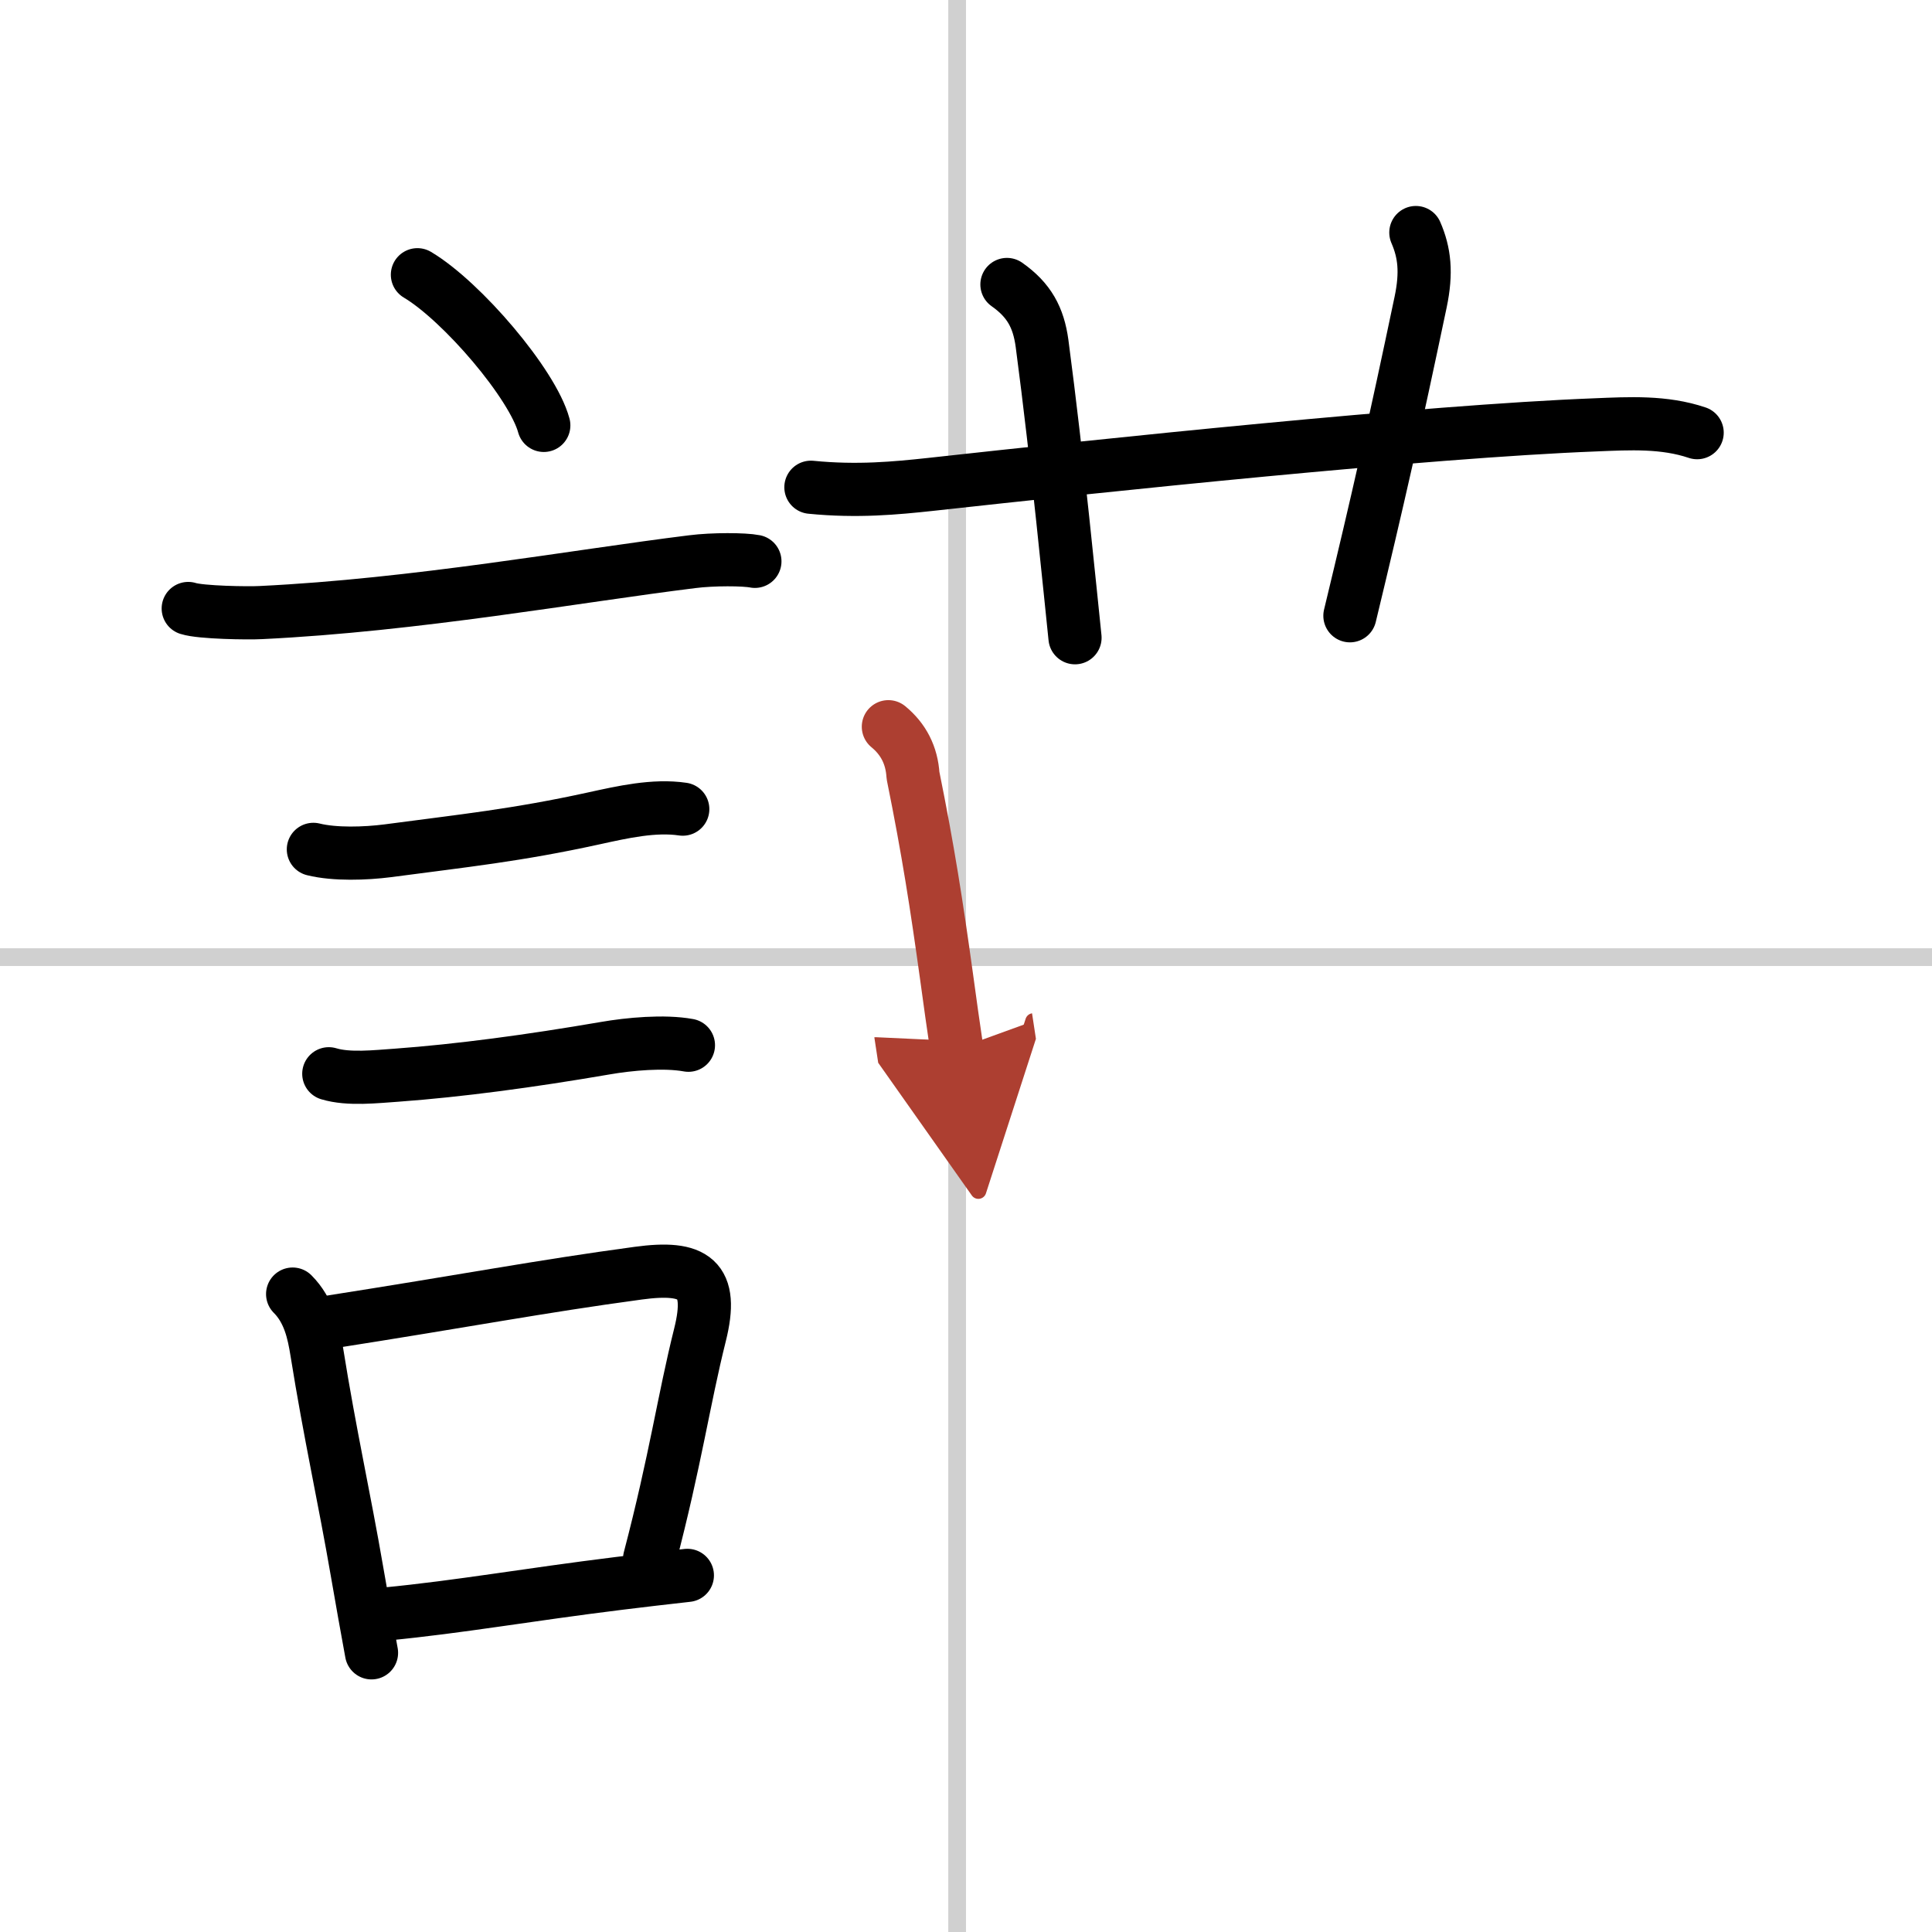 <svg width="400" height="400" viewBox="0 0 109 109" xmlns="http://www.w3.org/2000/svg"><defs><marker id="a" markerWidth="4" orient="auto" refX="1" refY="5" viewBox="0 0 10 10"><polyline points="0 0 10 5 0 10 1 5" fill="#ad3f31" stroke="#ad3f31"/></marker></defs><g fill="none" stroke="#000" stroke-linecap="round" stroke-linejoin="round" stroke-width="3"><rect width="100%" height="100%" fill="#fff" stroke="#fff"/><line x1="54" x2="54" y2="109" stroke="#d0d0d0" stroke-width="1"/><line x2="109" y1="54" y2="54" stroke="#d0d0d0" stroke-width="1"/><path d="m23.55 15.5c2.52 1.5 6.5 6.17 7.13 8.5"/><path d="m10.62 34.33c0.71 0.23 3.4 0.27 4.1 0.23 8.73-0.42 17.78-2.06 24.33-2.87 1.17-0.15 2.95-0.14 3.54-0.02"/><path d="m17.68 47.92c1.21 0.3 2.94 0.24 4.19 0.08 4.28-0.57 7.26-0.87 11.64-1.83 1.6-0.35 3.39-0.76 5.01-0.52"/><path d="m18.55 60.58c1.12 0.34 2.66 0.16 3.83 0.08 3.54-0.26 7.5-0.79 11.75-1.52 1.38-0.24 3.34-0.42 4.71-0.17"/><path d="m16.51 73.01c0.93 0.93 1.19 2.18 1.36 3.24 0.76 4.75 1.54 8.15 2.29 12.51 0.28 1.61 0.55 3.14 0.8 4.49"/><path d="m18.4 74.62c8-1.25 11.99-2.03 17.61-2.79 3.17-0.43 4.28 0.3 3.48 3.49-0.92 3.68-1.37 7.01-2.84 12.62"/><path d="m21.76 91.06c4.23-0.41 7.92-1.08 13.18-1.73 1.22-0.15 2.49-0.3 3.84-0.45"/><path d="m45.75 27.49c2.62 0.26 4.79 0.05 6.74-0.16 9.7-1.07 27.93-2.99 37.51-3.36 1.94-0.08 3.88-0.19 5.75 0.44"/><path d="m56.81 16.05c1.25 0.88 1.78 1.86 1.98 3.32 0.88 6.64 1.61 14.25 1.86 16.61"/><path d="m79.88 13.12c0.49 1.13 0.62 2.25 0.27 3.92-1.48 7.04-2.39 11.07-3.99 17.7"/><path d="m50.12 41c0.85 0.7 1.32 1.61 1.39 2.75 0.86 4.25 1.33 7.3 1.89 11.33 0.2 1.45 0.39 2.85 0.58 4.1" marker-end="url(#a)" stroke="#ad3f31"/></g></svg>
